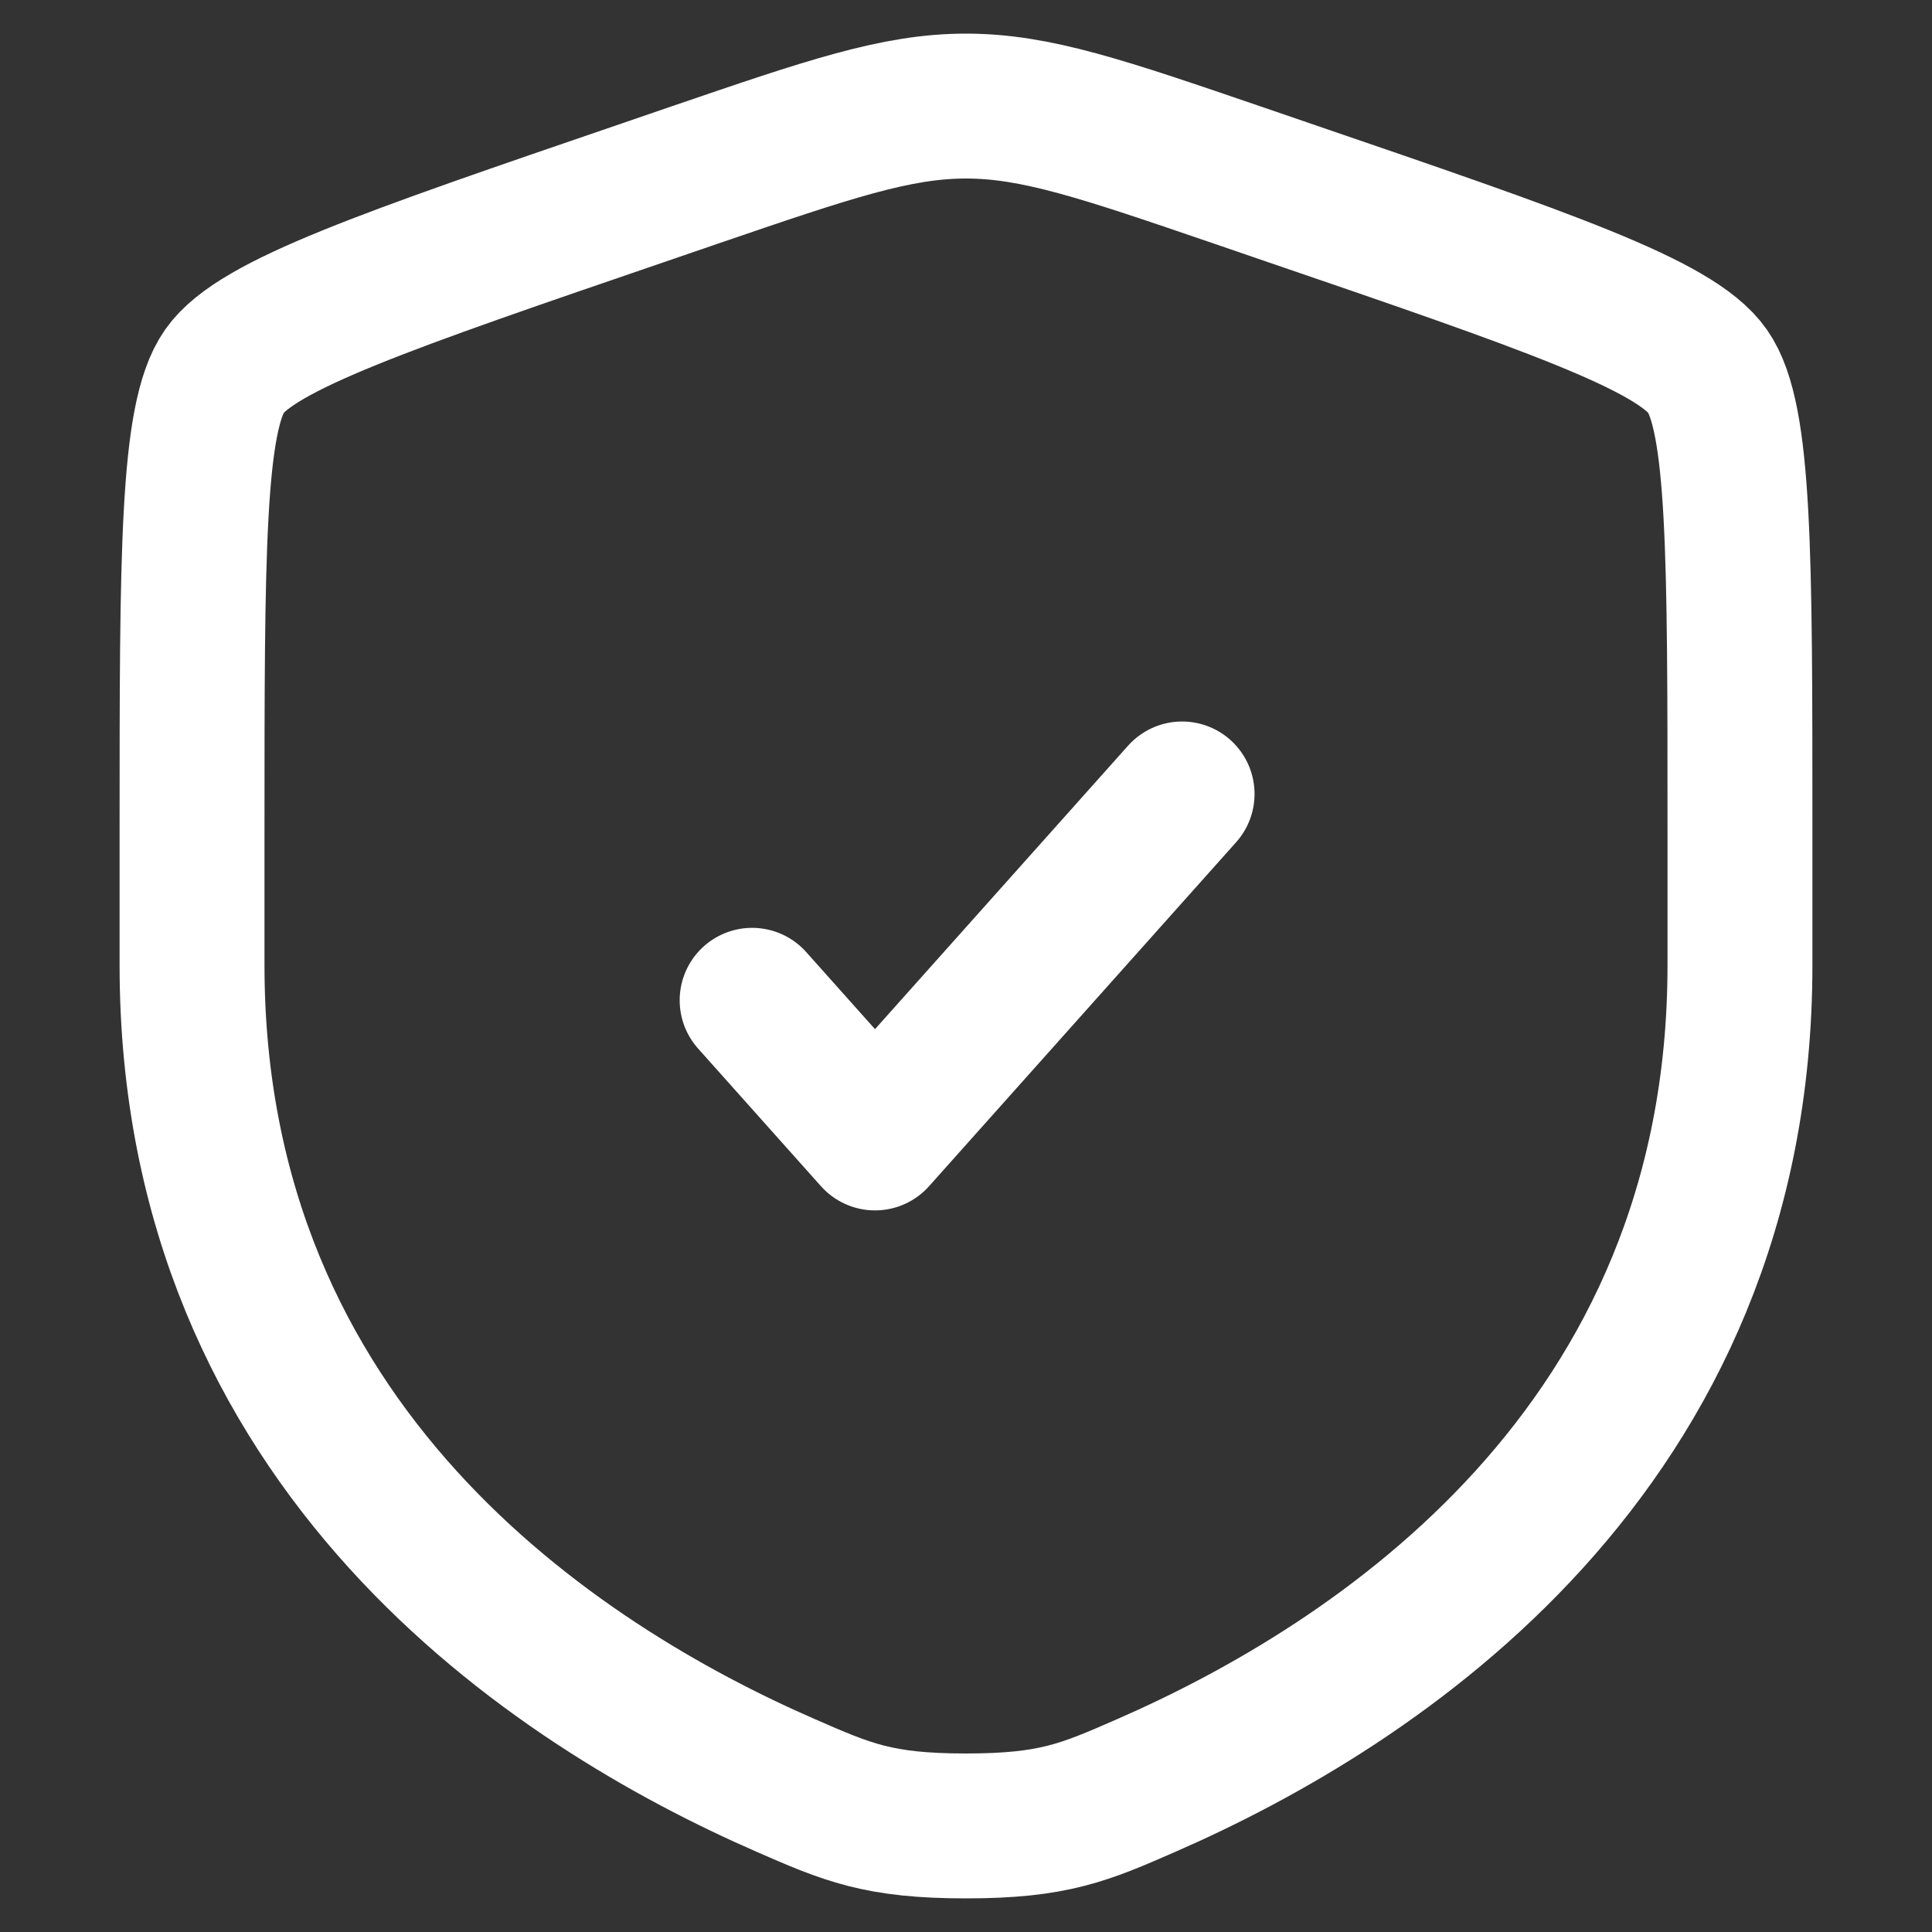 <svg width="20" height="20" viewBox="0 0 20 20" fill="none" xmlns="http://www.w3.org/2000/svg">
<rect x="0" y="0" width="20" height="20" fill="#333333" stroke="none"/>
<g clip-path="url(#clip0_98_78)">
<path d="M1.988 8.59C1.988 5.744 1.988 4.321 2.324 3.842C2.66 3.363 3.999 2.905 6.675 1.989L7.185 1.814C8.58 1.337 9.278 1.098 10 1.098C10.722 1.098 11.42 1.337 12.815 1.814L13.325 1.989C16.002 2.905 17.34 3.363 17.676 3.842C18.012 4.321 18.012 5.744 18.012 8.59C18.012 9.02 18.012 9.487 18.012 9.992C18.012 15.011 14.238 17.447 11.871 18.481C11.229 18.762 10.908 18.902 10 18.902C9.093 18.902 8.772 18.762 8.129 18.481C5.762 17.447 1.988 15.011 1.988 9.992C1.988 9.487 1.988 9.02 1.988 8.59Z" stroke="white" stroke-width="1.5"/>
<path d="M7.786 10.355L9.058 11.78L12.237 8.219" stroke="white" stroke-width="1.5" stroke-linecap="round" stroke-linejoin="round"/>
</g>
<defs>
<clipPath id="clip0_98_78">
<rect width="20" height="20" fill="white"/>
</clipPath>
</defs>
</svg>
